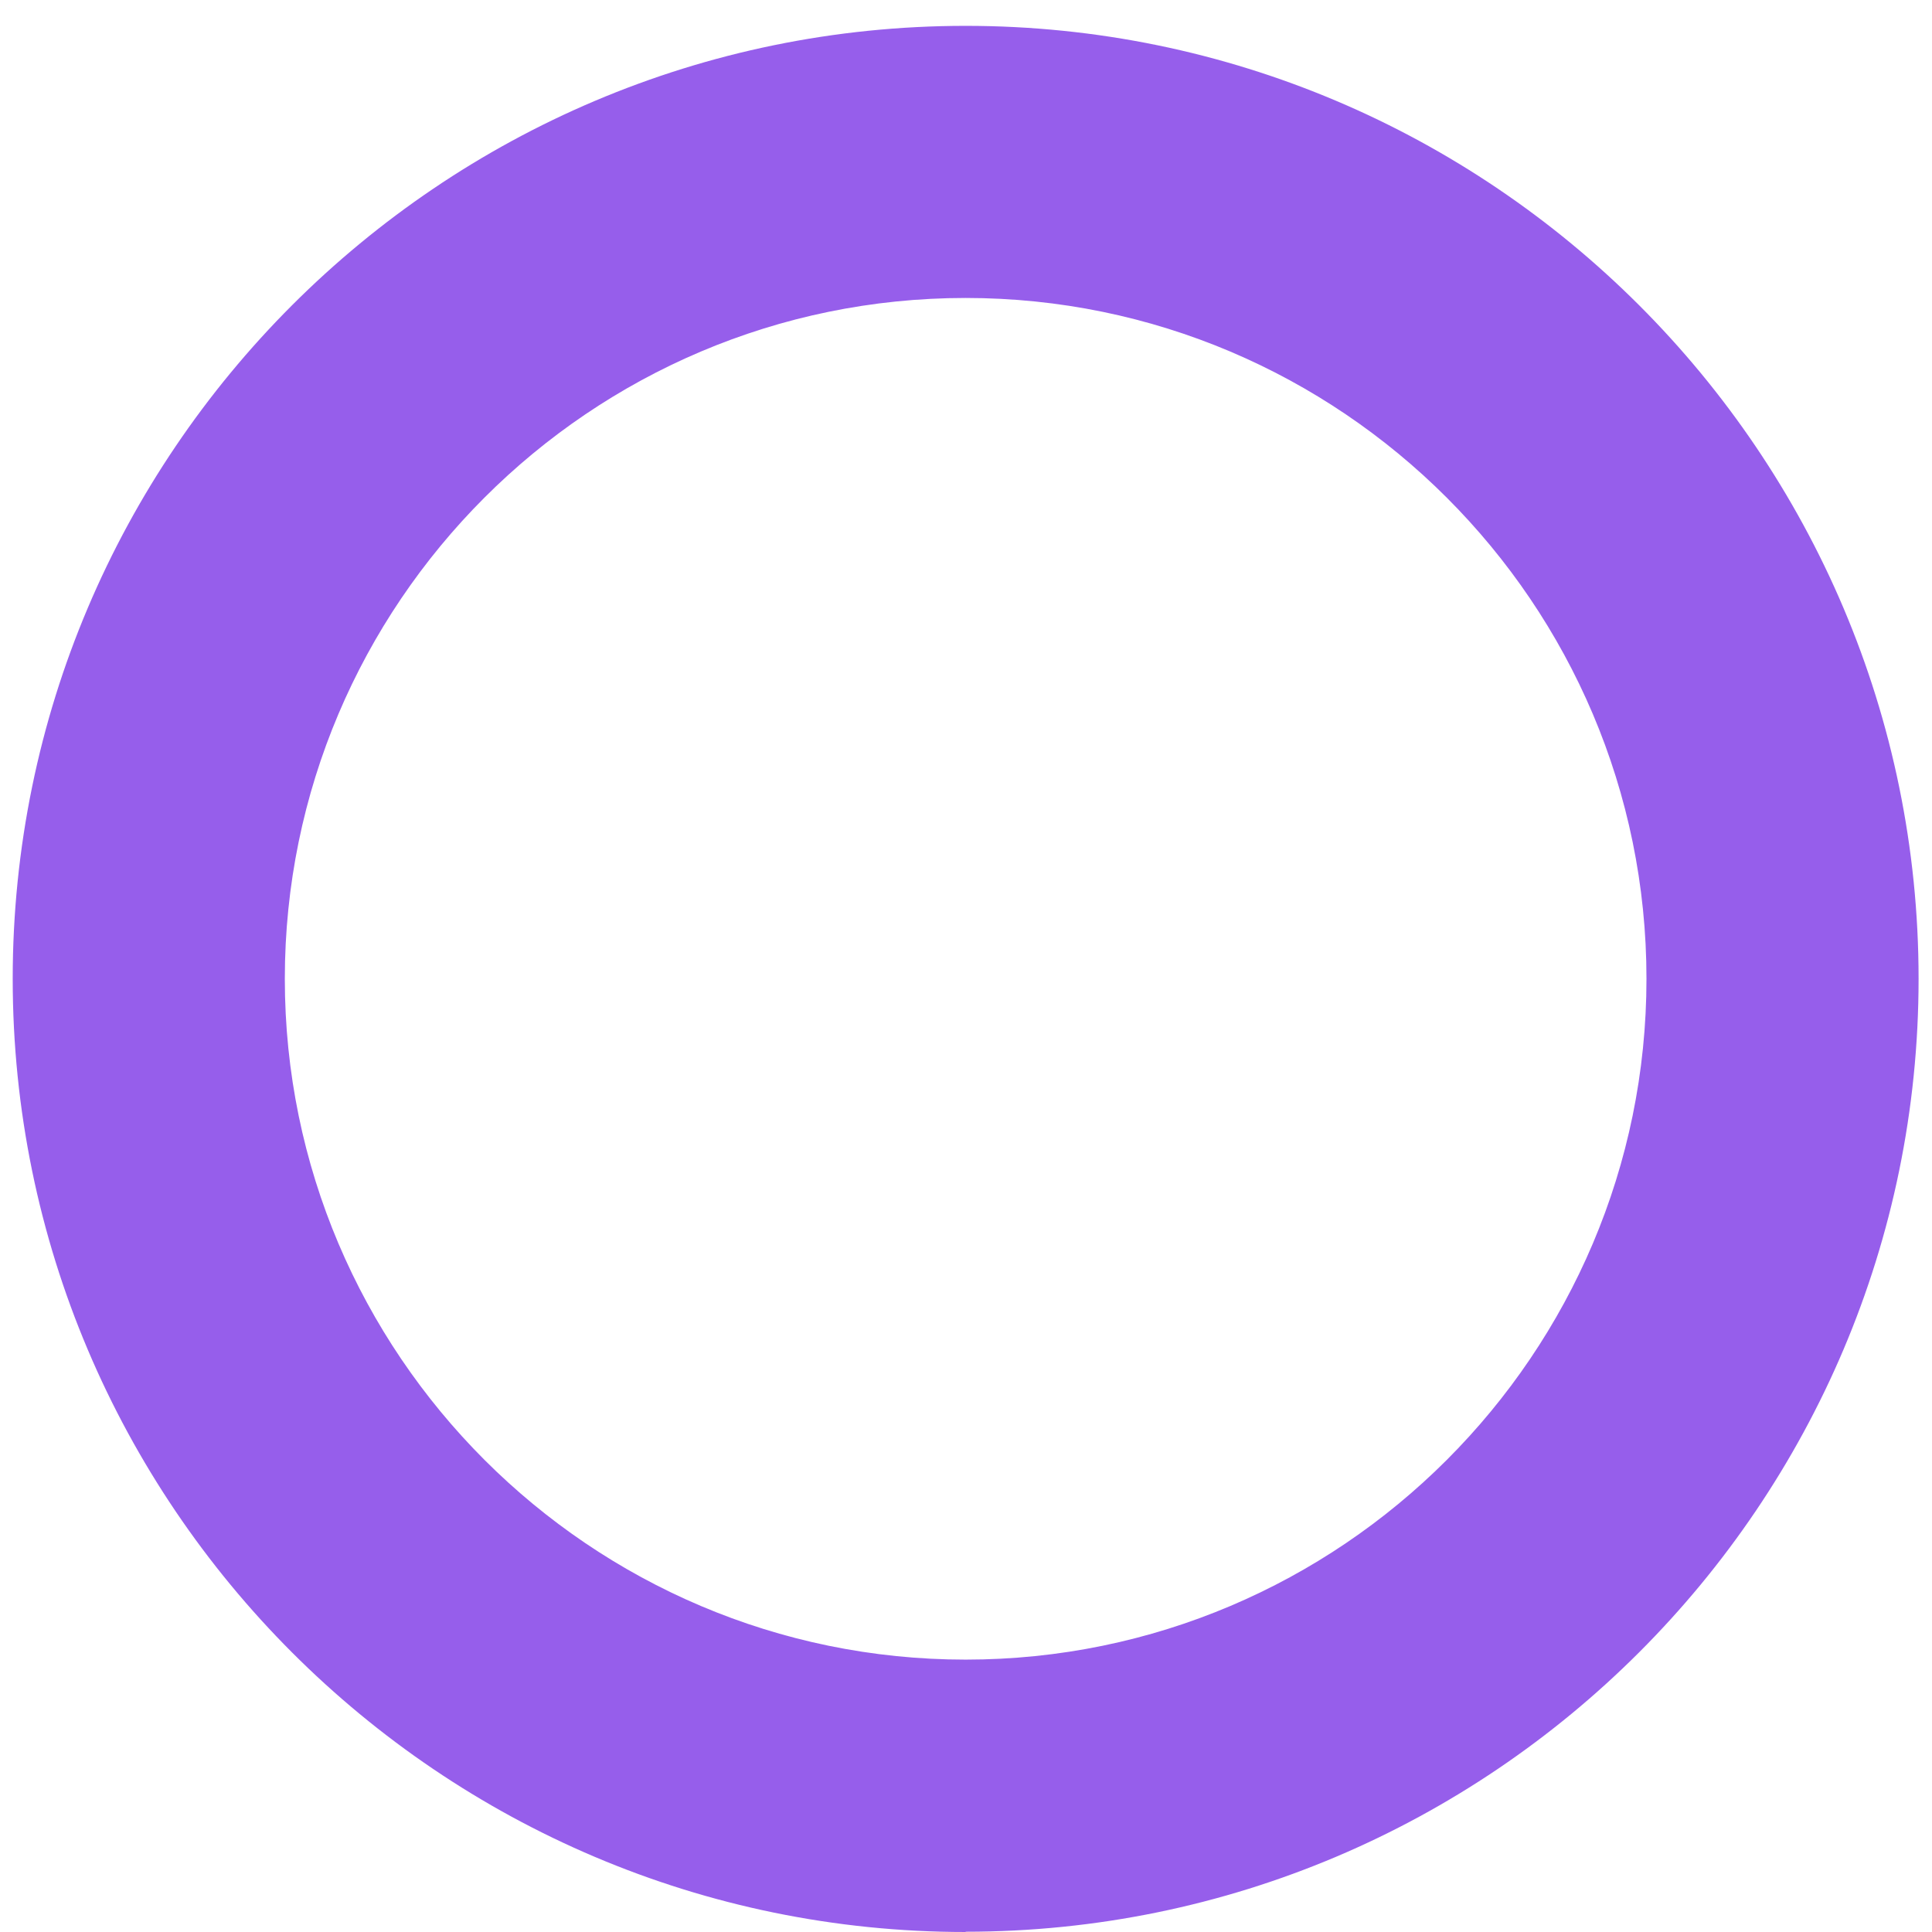 <?xml version="1.0" encoding="UTF-8"?> <svg xmlns="http://www.w3.org/2000/svg" width="71" height="71" viewBox="0 0 71 71" fill="none"> <path d="M35.487 71C16.177 71 0.467 55.29 0.467 35.97C0.467 16.65 16.177 0.95 35.487 0.95C54.797 0.95 70.507 16.66 70.507 35.97C70.507 55.28 54.797 70.99 35.487 70.99V71ZM35.487 10.95C21.687 10.95 10.467 22.18 10.467 35.97C10.467 49.76 21.697 60.99 35.487 60.99C49.277 60.99 60.507 49.76 60.507 35.97C60.507 22.18 49.277 10.95 35.487 10.95Z" fill="#965EEB"></path> </svg> 